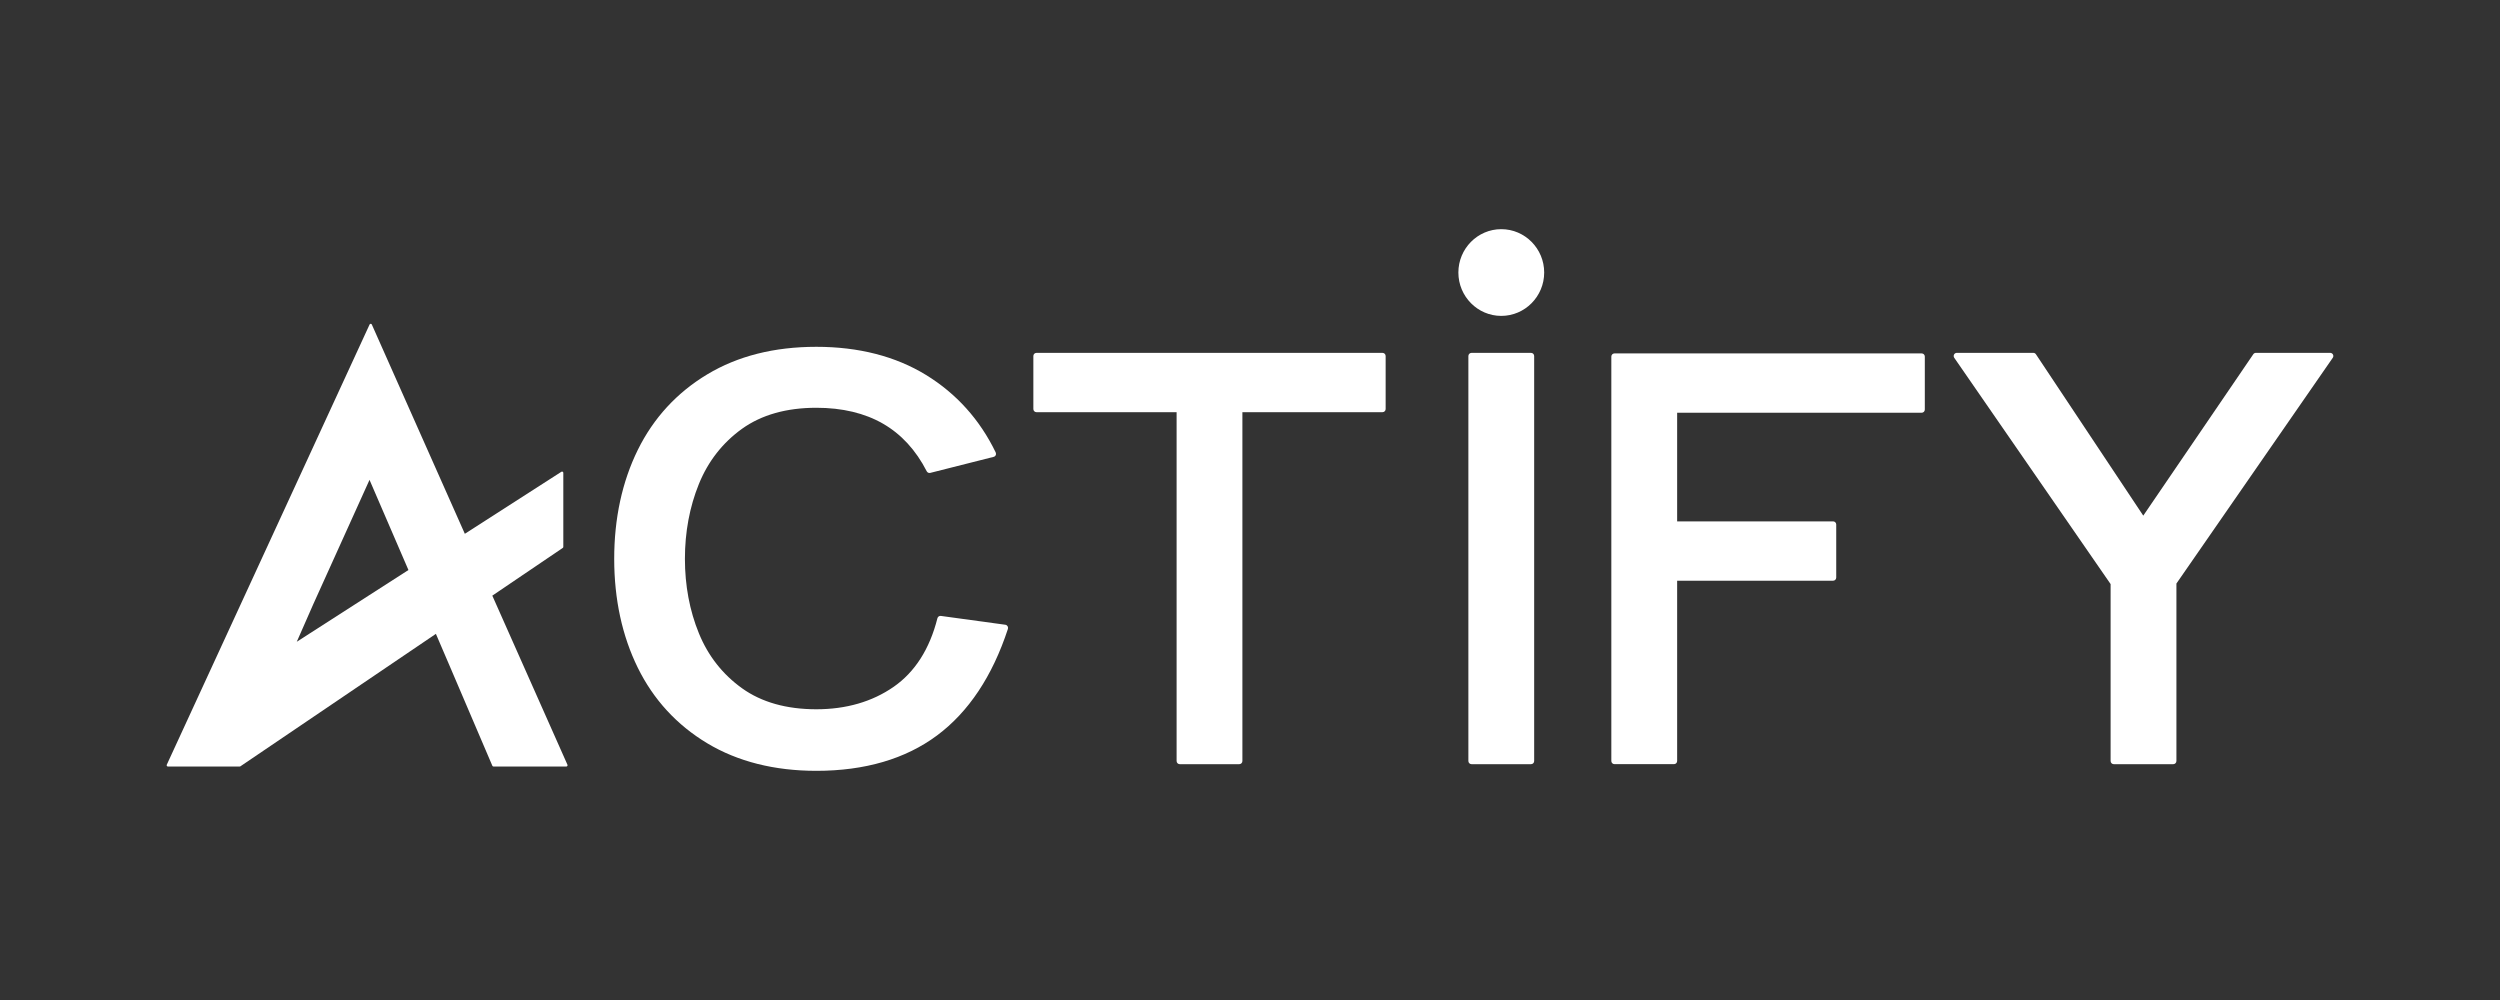 <svg width="120" height="48" viewBox="0 0 120 48" fill="none" xmlns="http://www.w3.org/2000/svg">
<rect x="0" y="0" width="120" height="48" fill="#333333" stroke="none"/>
<path d="M48.364 30.058C48.34 30.02 48.301 29.994 48.258 29.988L45.161 29.564C45.086 29.554 45.015 29.602 44.996 29.676C44.623 31.154 43.914 32.262 42.891 32.971C41.862 33.684 40.615 34.045 39.183 34.045C37.751 34.045 36.553 33.706 35.621 33.039C34.686 32.369 33.988 31.481 33.547 30.398C33.101 29.309 32.876 28.105 32.876 26.822C32.876 25.539 33.101 24.331 33.547 23.232C33.989 22.142 34.687 21.249 35.621 20.579C36.554 19.912 37.752 19.573 39.183 19.573C40.428 19.573 41.505 19.83 42.383 20.336C43.259 20.84 43.965 21.609 44.483 22.622C44.515 22.684 44.584 22.716 44.652 22.699L47.696 21.929C47.74 21.918 47.776 21.888 47.795 21.847C47.814 21.806 47.813 21.759 47.794 21.718C47.032 20.143 45.905 18.89 44.444 17.995C42.983 17.101 41.214 16.647 39.184 16.647C37.154 16.647 35.411 17.092 33.951 17.968C32.489 18.846 31.366 20.067 30.613 21.598C29.863 23.123 29.482 24.881 29.482 26.823C29.482 28.766 29.863 30.524 30.613 32.049C31.366 33.581 32.489 34.802 33.951 35.679C35.411 36.555 37.172 37 39.184 37C41.515 37 43.465 36.428 44.98 35.3C46.495 34.172 47.638 32.452 48.38 30.187C48.393 30.144 48.388 30.098 48.365 30.06L48.364 30.058Z" fill="white"/>
<path d="M66.362 16.938H49.75C49.668 16.938 49.601 17.005 49.601 17.088V19.635C49.601 19.718 49.668 19.785 49.75 19.785H56.477V36.53C56.477 36.613 56.544 36.68 56.626 36.68H59.486C59.569 36.68 59.635 36.613 59.635 36.53V19.784H66.362C66.445 19.784 66.511 19.717 66.511 19.634V17.088C66.511 17.005 66.444 16.938 66.362 16.938Z" fill="white"/>
<path d="M73.492 16.938H70.631C70.549 16.938 70.482 17.006 70.482 17.089V36.53C70.482 36.613 70.549 36.68 70.631 36.68H73.492C73.574 36.68 73.64 36.613 73.64 36.53V17.089C73.64 17.006 73.574 16.938 73.492 16.938Z" fill="white"/>
<path d="M92.242 16.964H77.493C77.411 16.964 77.344 17.031 77.344 17.114V36.529C77.344 36.612 77.411 36.679 77.493 36.679H80.354C80.436 36.679 80.503 36.612 80.503 36.529V27.874H87.991C88.073 27.874 88.139 27.806 88.139 27.723V25.177C88.139 25.094 88.073 25.026 87.991 25.026H80.503V19.811H92.242C92.325 19.811 92.391 19.743 92.391 19.66V17.114C92.391 17.031 92.325 16.964 92.242 16.964Z" fill="white"/>
<path d="M111.983 17.018C111.957 16.969 111.905 16.937 111.85 16.937H108.281C108.232 16.937 108.186 16.961 108.159 17.002L102.877 24.751L97.724 17.004C97.696 16.962 97.65 16.937 97.6 16.937H93.926C93.871 16.937 93.82 16.969 93.794 17.018C93.769 17.068 93.772 17.127 93.804 17.174L101.309 28.036V36.529C101.309 36.612 101.376 36.68 101.458 36.68H104.319C104.401 36.68 104.468 36.612 104.468 36.529V28.01L111.973 17.174C112.005 17.129 112.009 17.068 111.983 17.018Z" fill="white"/>
<path d="M72.061 11C70.925 11 70.002 11.934 70.002 13.081C70.002 14.229 70.925 15.163 72.061 15.163C73.197 15.163 74.121 14.229 74.121 13.081C74.121 11.934 73.197 11 72.061 11Z" fill="white"/>
<path d="M27.238 36.709L23.631 28.591L27.013 26.3C27.029 26.288 27.039 26.27 27.039 26.25V22.696C27.039 22.674 27.027 22.654 27.008 22.643C26.989 22.632 26.966 22.633 26.947 22.645L22.312 25.622L17.848 15.578C17.839 15.556 17.818 15.542 17.794 15.542C17.77 15.541 17.749 15.556 17.74 15.577L8.005 36.708C7.997 36.727 7.998 36.748 8.009 36.766C8.02 36.783 8.039 36.793 8.059 36.793H11.505C11.511 36.793 11.517 36.792 11.523 36.791L11.526 36.79C11.53 36.788 11.535 36.786 11.538 36.784L20.923 30.425L21.618 32.045L23.633 36.758C23.643 36.78 23.664 36.794 23.688 36.794H27.183C27.203 36.794 27.222 36.784 27.233 36.766C27.244 36.749 27.245 36.728 27.237 36.709L27.238 36.709ZM17.737 23.033L19.605 27.361L14.245 30.805L15.04 28.996L17.737 23.033Z" fill="white"/>
</svg>
